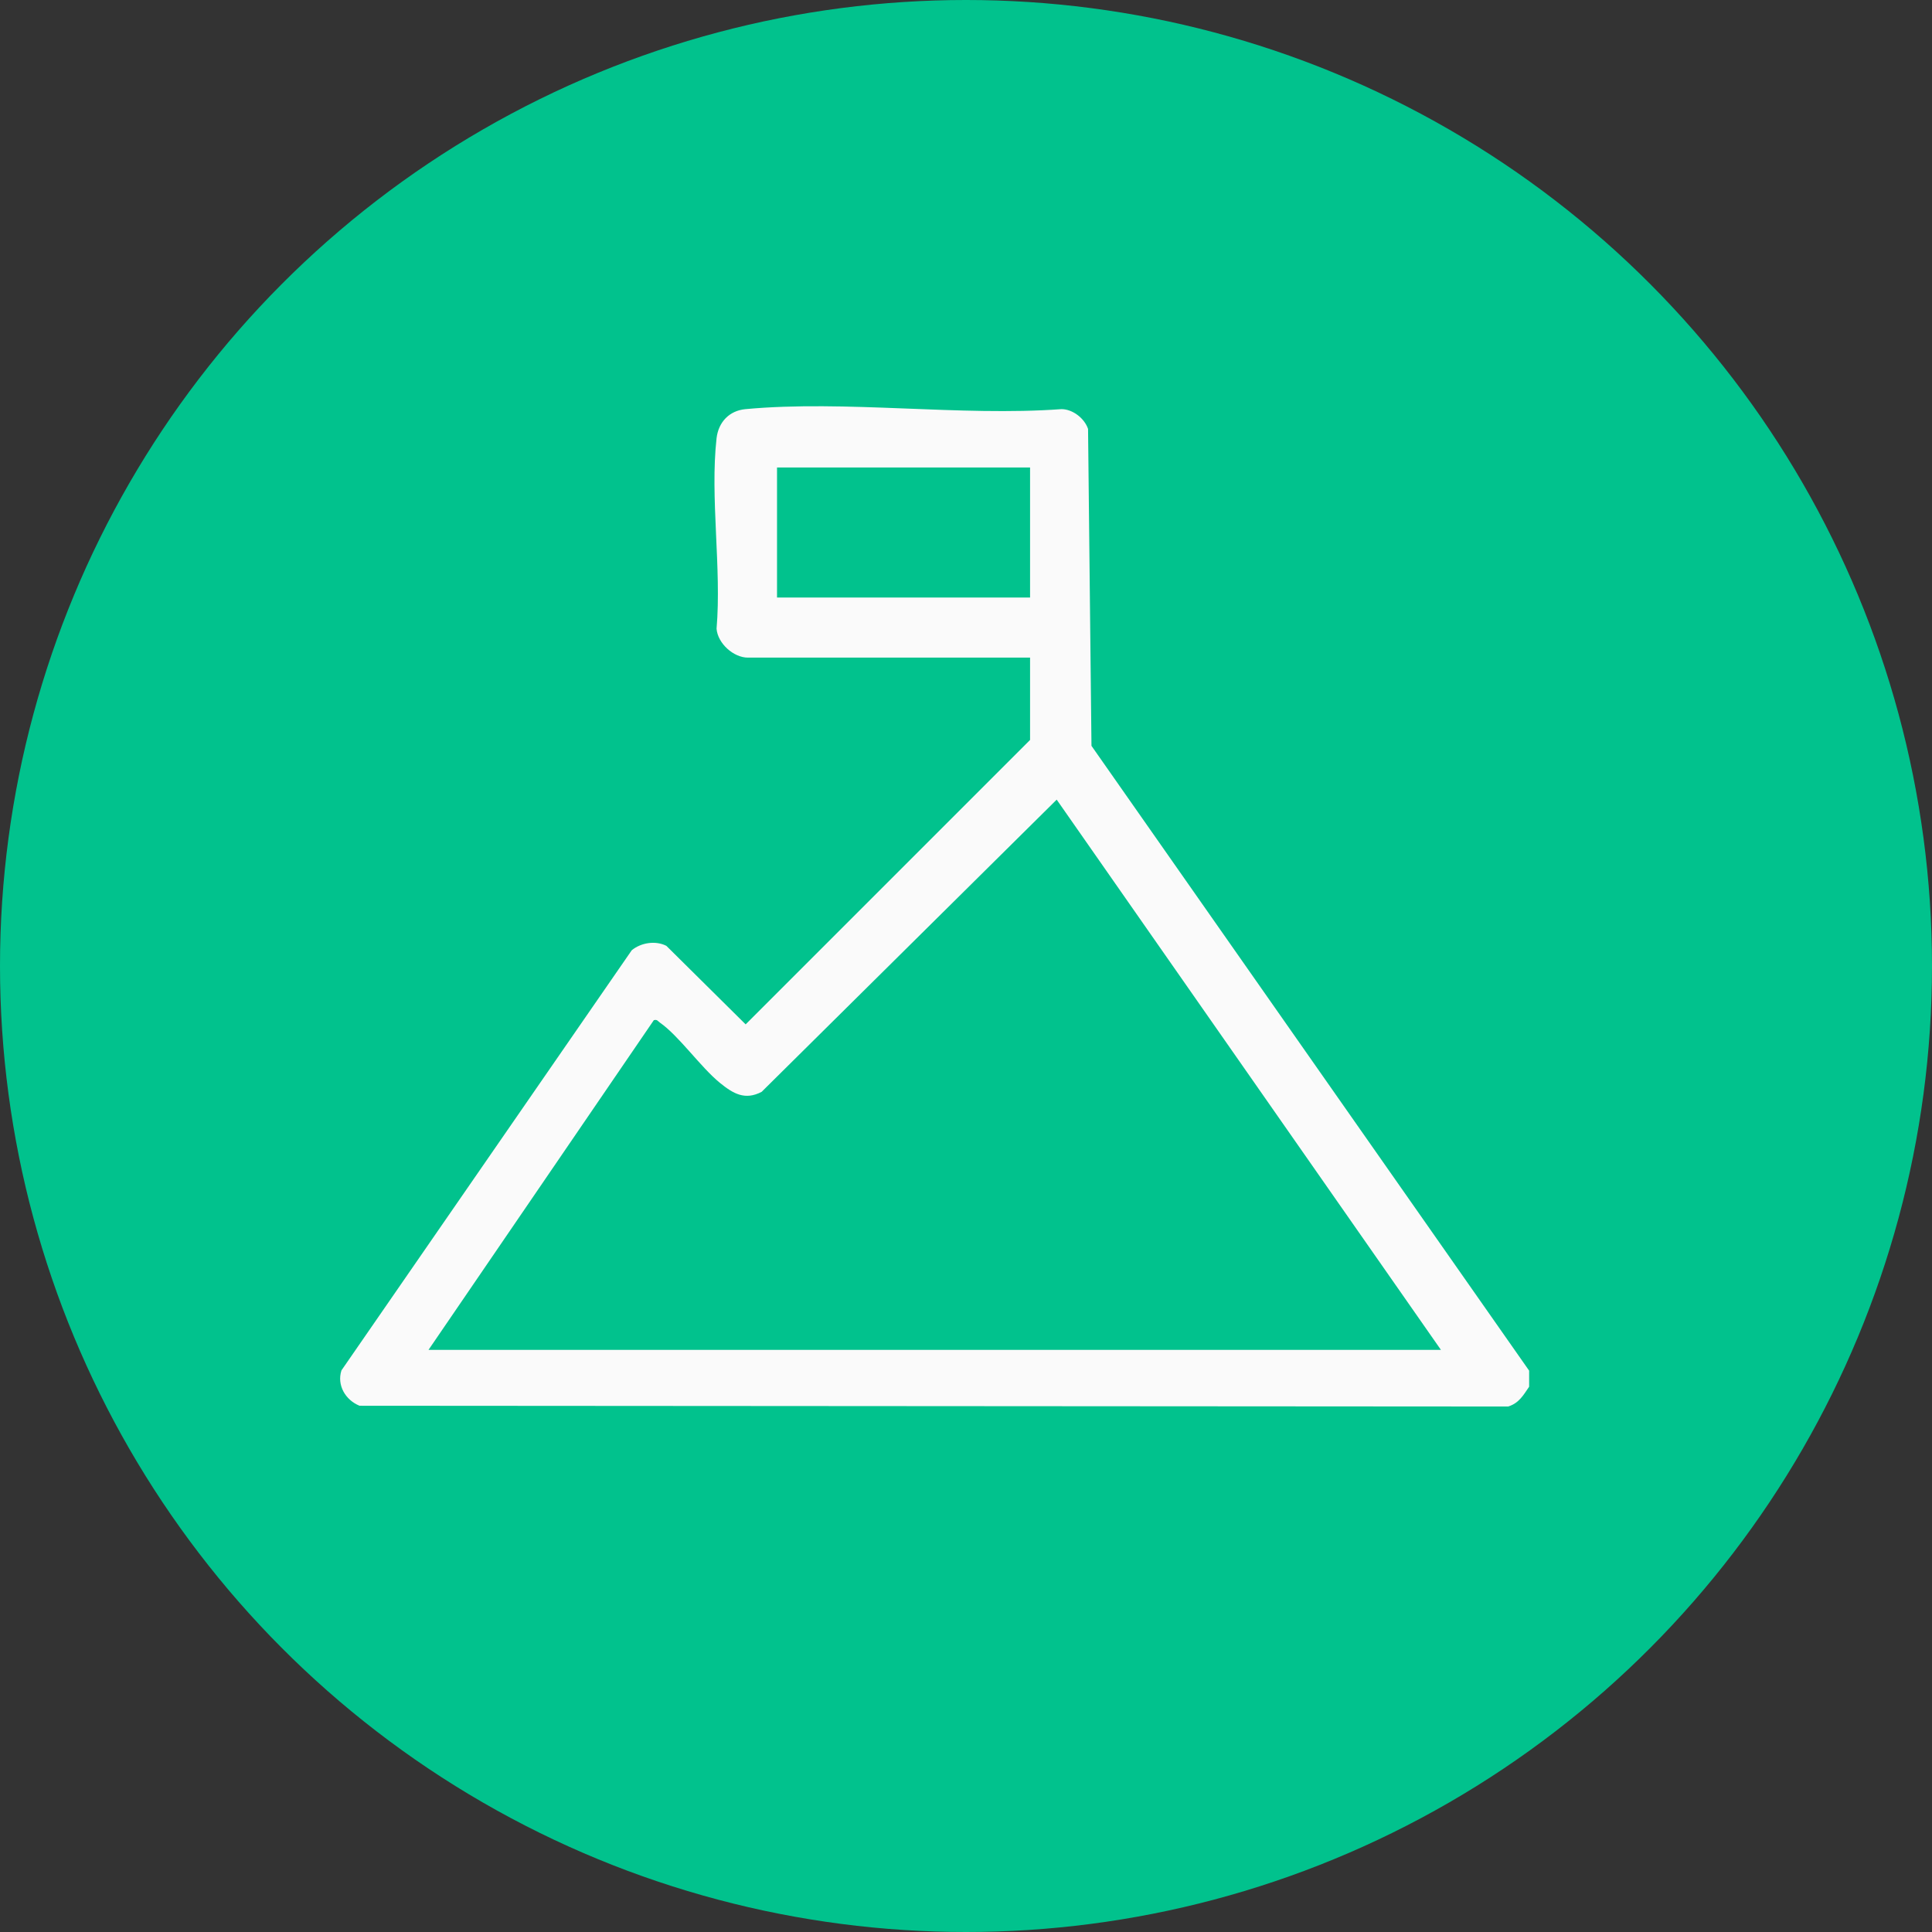 <?xml version="1.0" encoding="UTF-8"?>
<svg id="Camada_2" data-name="Camada 2" xmlns="http://www.w3.org/2000/svg" viewBox="0 0 101.62 101.62">
  <rect x="0" y="0" width="101.62" height="101.62" fill="#333333" stroke="none"/>
  <defs>
    <style>
      .cls-1 {
        fill: #fafafa;
      }

      .cls-2 {
        fill: #01c28d;
      }
    </style>
  </defs>
  <g id="Camada_1-2" data-name="Camada 1">
    <g>
      <circle class="cls-2" cx="50.81" cy="50.81" r="50.81"/>
      <path class="cls-1" d="M80.43,72.09v.85c-.31.45-.53.86-1.1,1.04l-60.42-.04c-.74-.3-1.2-1.08-.95-1.86l15.27-22.1c.49-.4,1.25-.52,1.82-.23l4.17,4.13,14.96-14.96v-4.33h-14.84c-.76,0-1.59-.75-1.65-1.52.27-3.17-.35-6.91,0-10.02.1-.85.67-1.45,1.52-1.53,5.26-.49,11.28.39,16.62,0,.59,0,1.21.48,1.4,1.04l.18,16.67,23.01,32.85ZM54.18,24.59h-13.31v6.84h13.31v-6.84ZM75.79,71l-20.21-28.94-15.52,15.37c-.88.46-1.5.09-2.19-.47-1.03-.84-2.16-2.48-3.17-3.18-.1-.07-.13-.17-.31-.12l-11.85,17.34h53.24Z"/>
    </g>
  </g>
</svg>